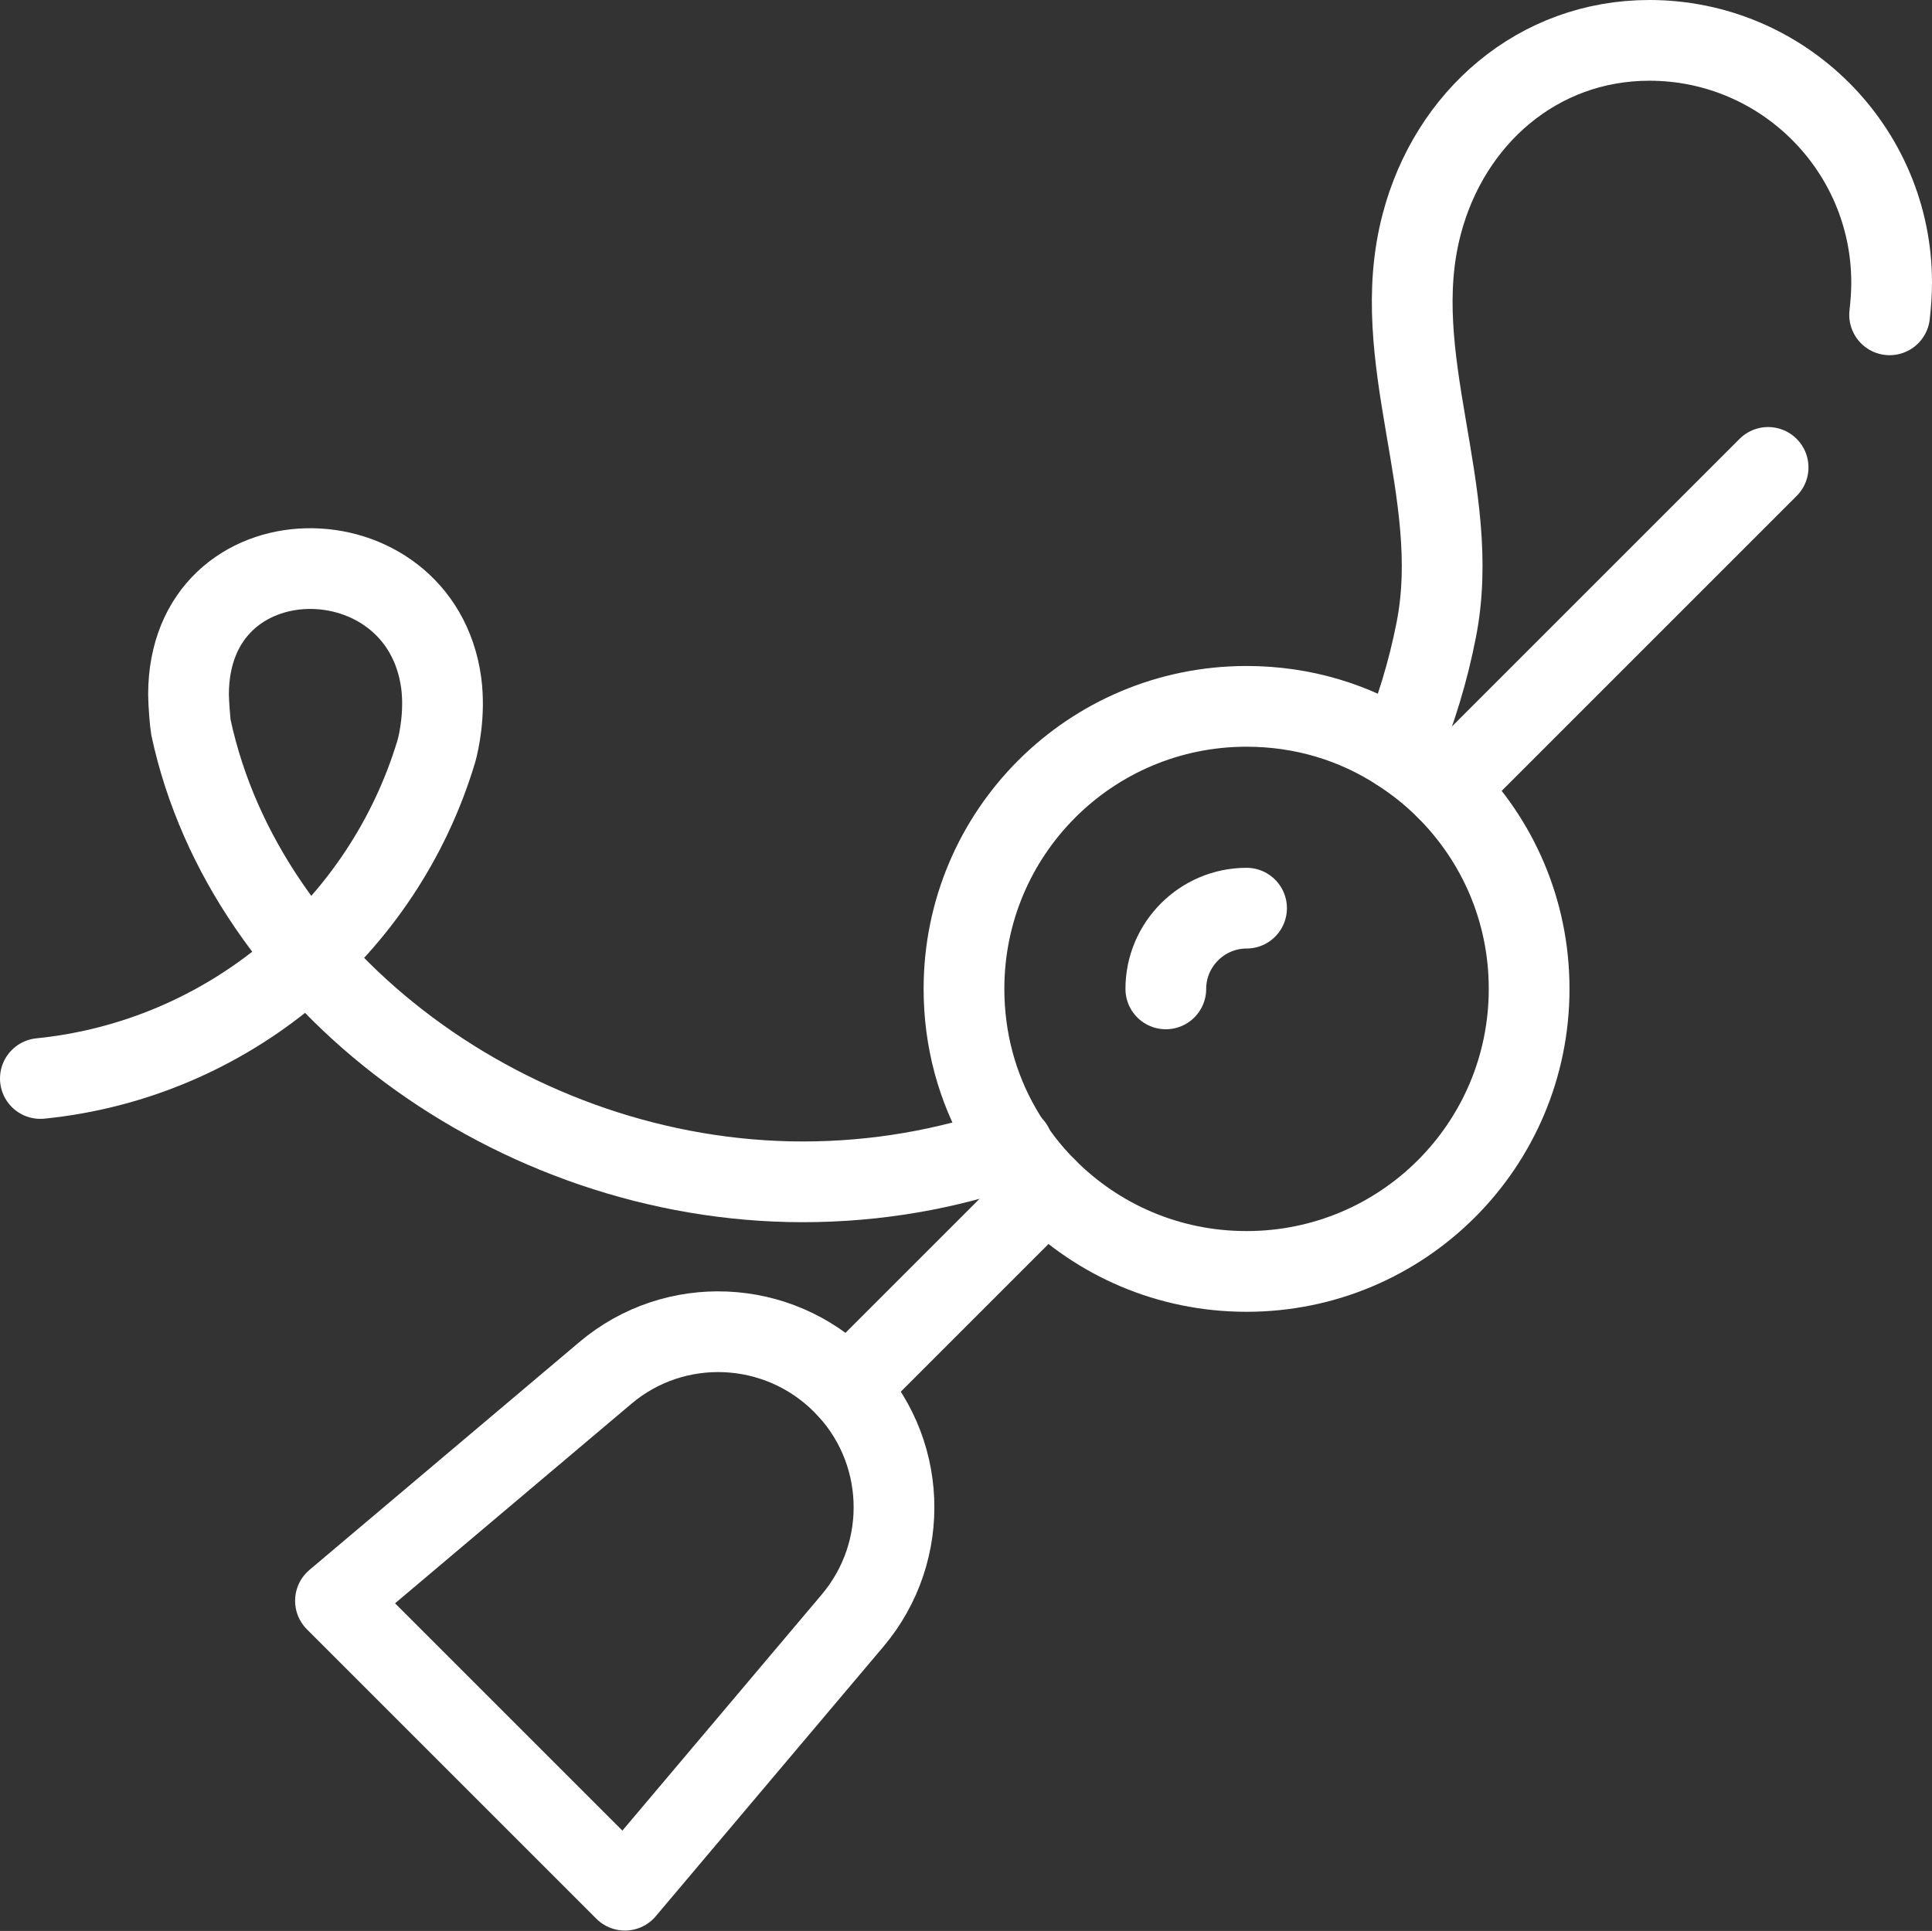 <?xml version="1.0" encoding="UTF-8"?>
<svg id="Ebene_2" data-name="Ebene 2" xmlns="http://www.w3.org/2000/svg" viewBox="0 0 47.86 47.84">
  <rect x="0" y="0" width="47.86" height="47.84" fill="#333333" stroke="none"/>
  <defs>
    <style>
      .cls-1 {
        fill: none;
        stroke: #fff;
        stroke-linecap: round;
        stroke-linejoin: round;
        stroke-width: 2px;
      }
    </style>
  </defs>
  <g id="_Ńëîé_1" data-name="Ńëîé 1">
    <g>
      <path class="cls-1" d="M37.88,24.5c0,3.87-3.13,7-7,7-1.94,0-3.68-.78-4.95-2.05-.44-.44-.82-.94-1.13-1.48-.59-1.02-.92-2.2-.92-3.47,0-3.87,3.13-7,7-7,1.4,0,2.69.4,3.78,1.11.42.27.81.58,1.17.94,1.27,1.27,2.05,3.01,2.05,4.95Z"/>
      <path class="cls-1" d="M28.88,24.5c0-1.1.9-2,2-2"/>
      <line class="cls-1" x1="25.93" y1="29.45" x2="20.99" y2="34.39"/>
      <line class="cls-1" x1="43.8" y1="11.58" x2="35.83" y2="19.55"/>
      <path class="cls-1" d="M20.87,34.27c-1.6-1.6-4.16-1.71-5.88-.25l-6.68,5.64,7.17,7.17,5.64-6.68c1.46-1.73,1.35-4.29-.25-5.88Z"/>
      <path class="cls-1" d="M46.81,7.8c.03-.26.05-.53.05-.8,0-3.31-2.69-6-6-6-2.77,0-4.95,1.92-5.64,4.55-.88,3.33,1.03,6.64.36,10.05-.2,1.03-.51,2.04-.91,3.01"/>
      <path class="cls-1" d="M1,26.72c4.66-.47,8.5-3.74,9.81-8.11.06-.21.22-.93.12-1.69-.52-3.82-6.26-3.83-6.26.29,0,.19.04.71.06.81,1.35,6.31,8,11.26,15.16,11.26,1.82,0,3.57-.31,5.2-.88"/>
    </g>
  </g>
</svg>